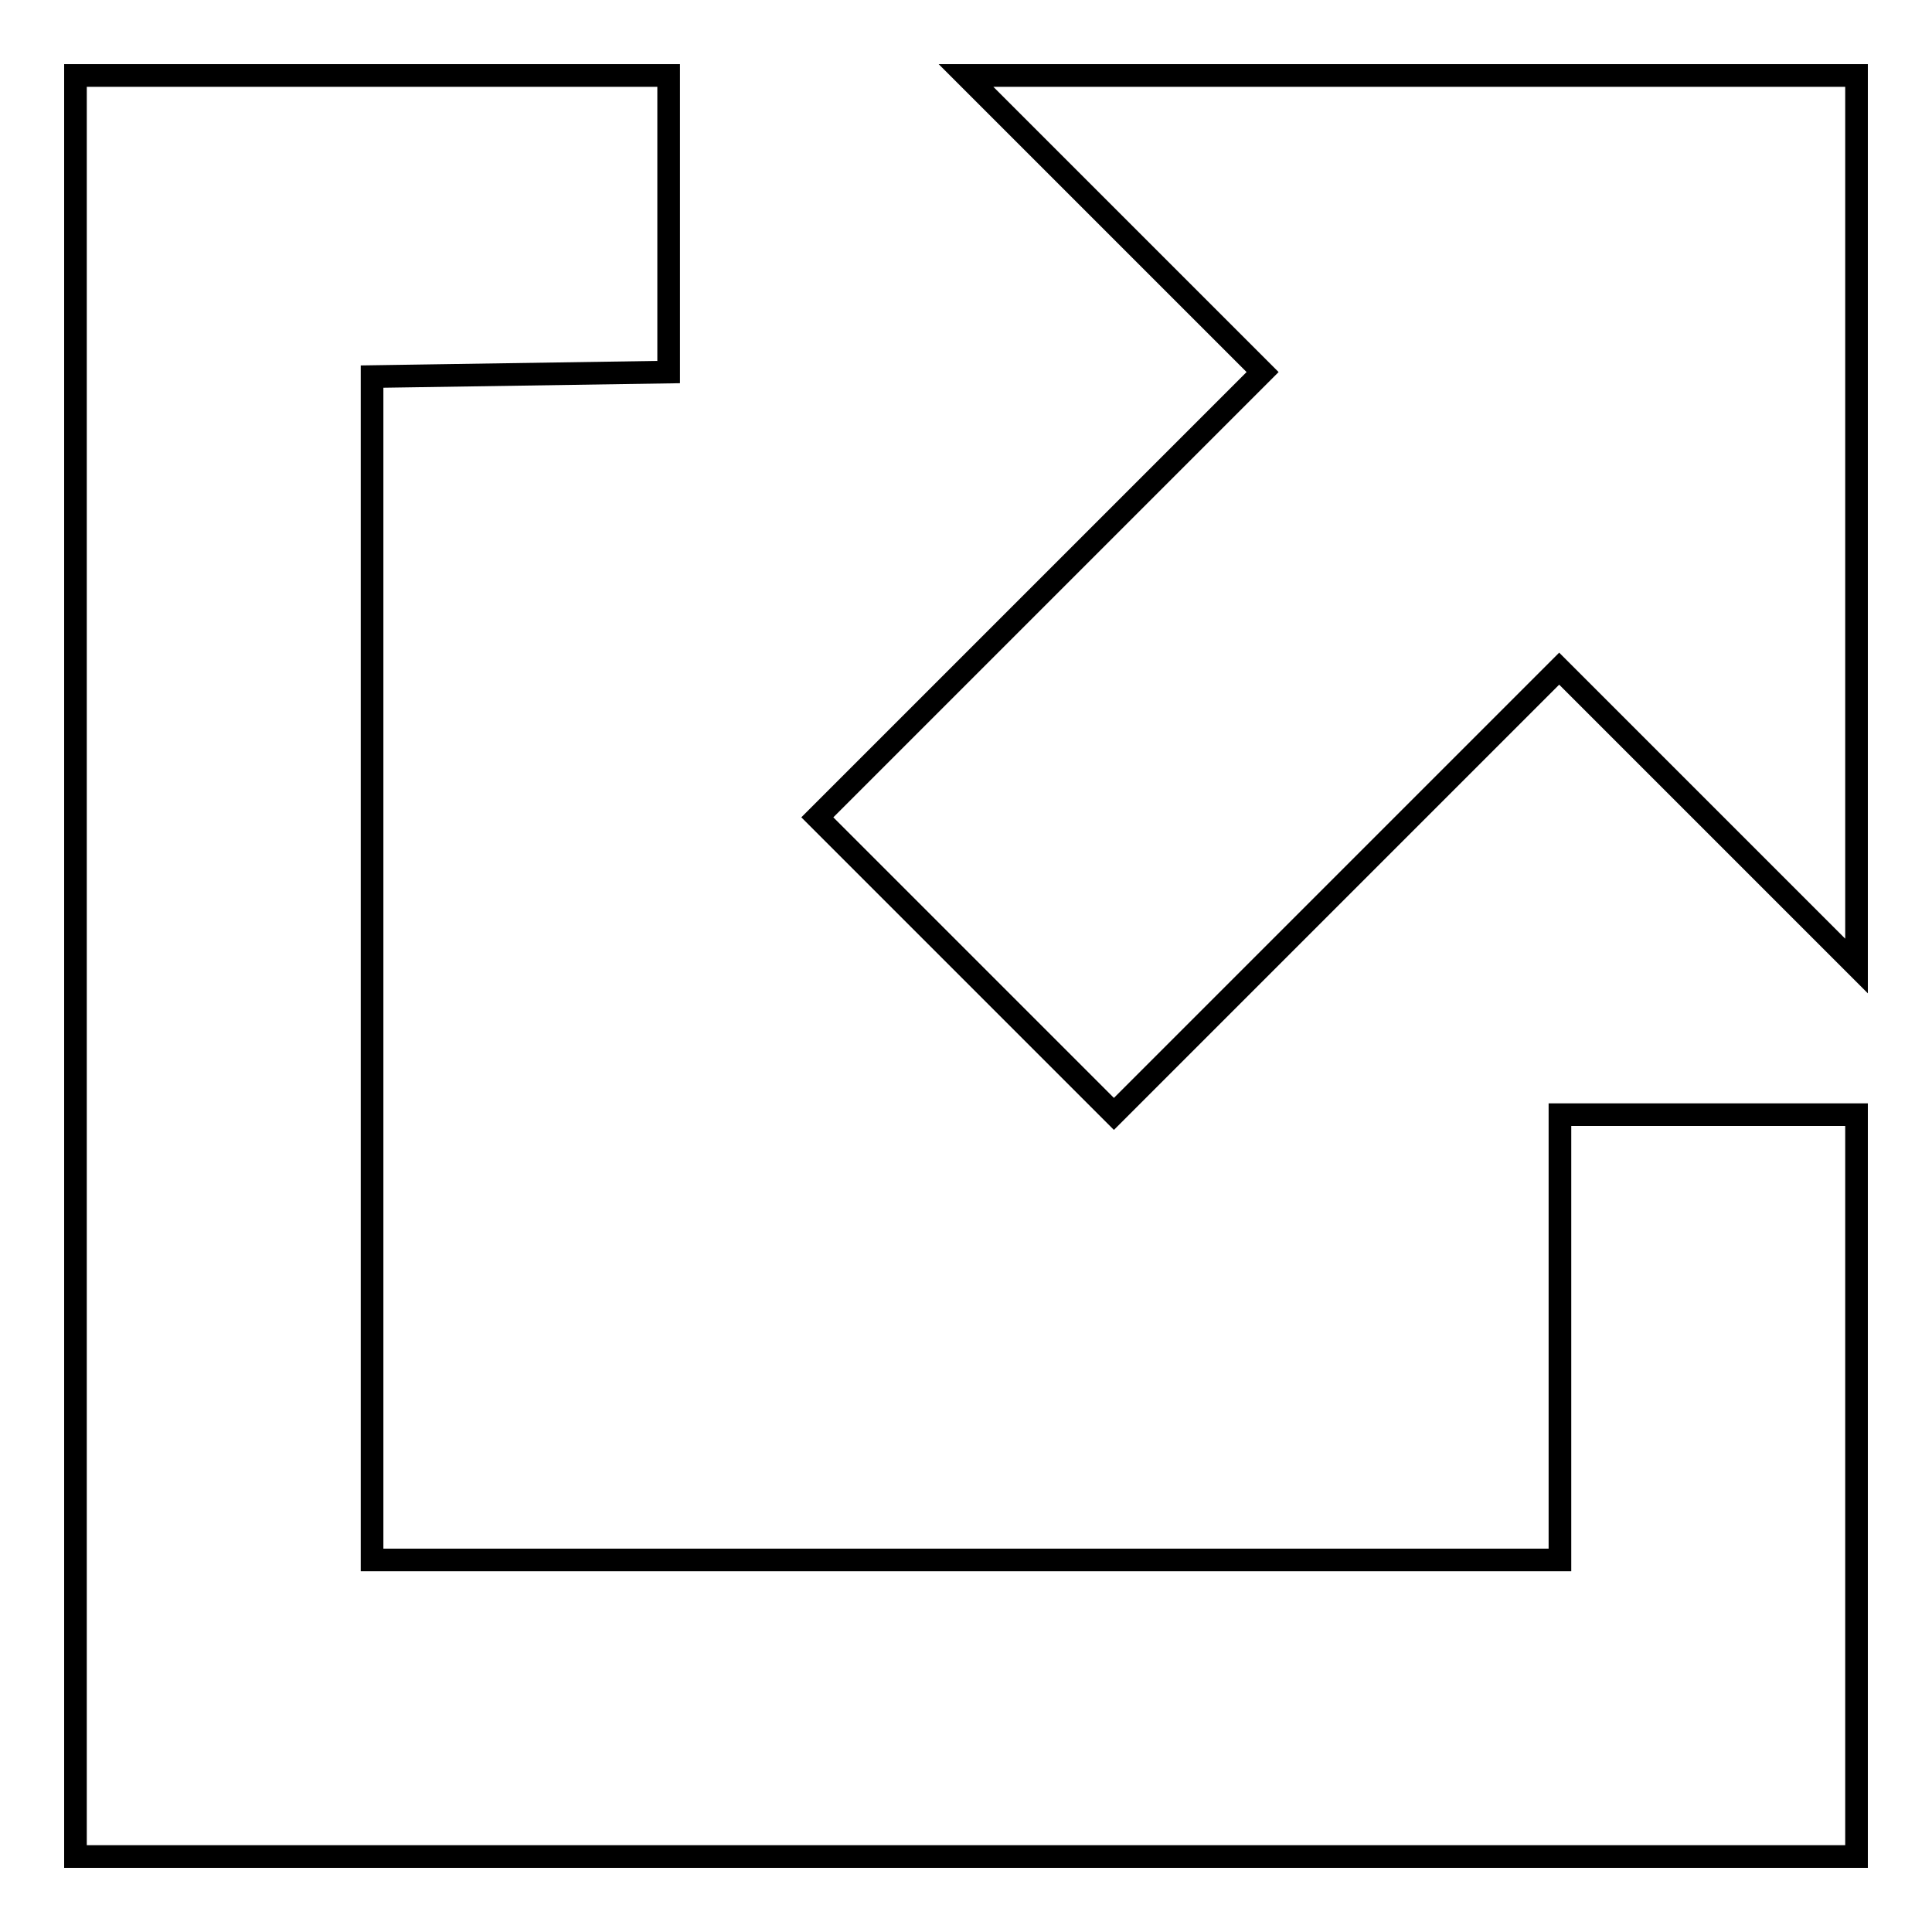 <?xml version="1.0" encoding="utf-8"?>
<!-- Svg Vector Icons : http://www.onlinewebfonts.com/icon -->
<!DOCTYPE svg PUBLIC "-//W3C//DTD SVG 1.1//EN" "http://www.w3.org/Graphics/SVG/1.1/DTD/svg11.dtd">
<svg version="1.1" xmlns="http://www.w3.org/2000/svg" xmlns:xlink="http://www.w3.org/1999/xlink" x="0px" y="0px" viewBox="0 0 256 256" enable-background="new 0 0 256 256" xml:space="preserve">
<g><g><g><path stroke-width="3" fill-opacity="0" stroke="#000000"  d="M206.7,206.7H49.3V49.9l39.3-0.6V10H10v236h236v-98.3h-39.3V206.7z M128,10l39.3,39.3l-59,59l39.3,39.3l59-59L246,128V10H128z"/></g></g></g>
</svg>
